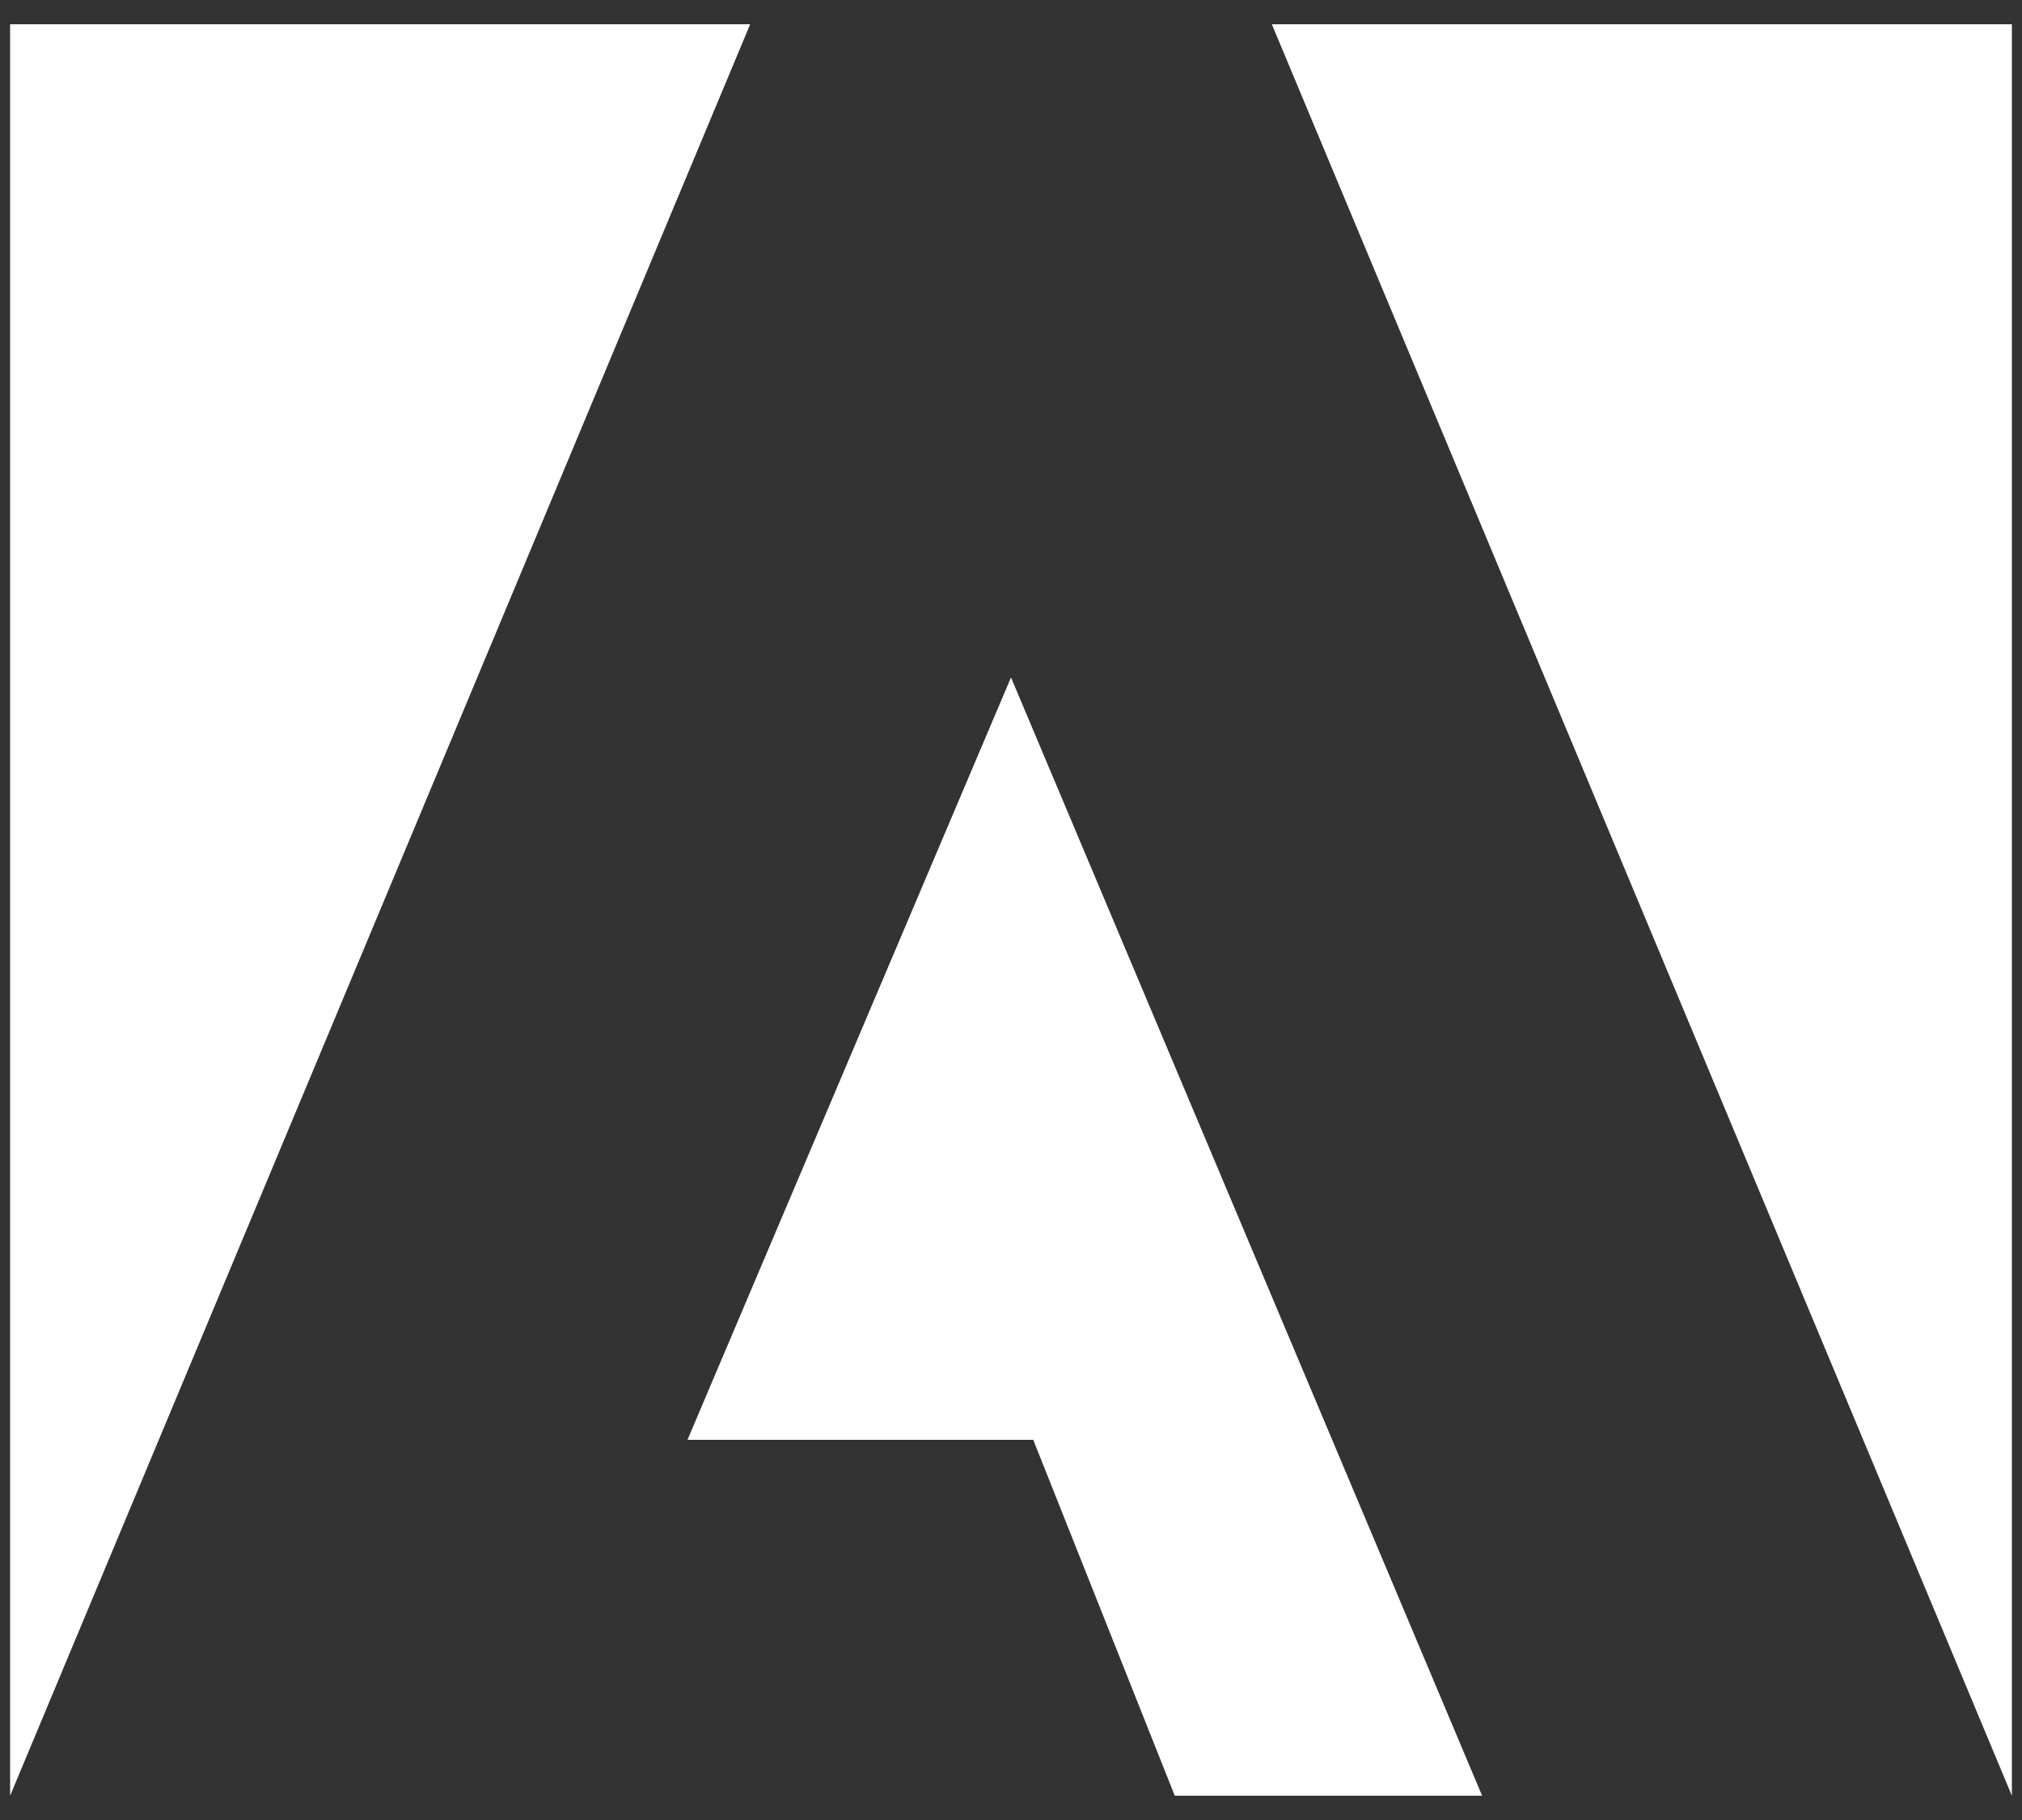 <svg width="40" height="36" viewBox="0 0 40 36" fill="none" xmlns="http://www.w3.org/2000/svg">
<rect x="0" y="0" width="40" height="36" fill="#333333" stroke="none"/>
<path d="M0.2 0.48H14.84L0.2 35.52V0.48ZM20.44 28.48H13.6L20 13.4L29.32 35.52H23.24L20.44 28.48ZM25.16 0.48H39.8V35.52L25.16 0.48Z" fill="white"/>
</svg>
